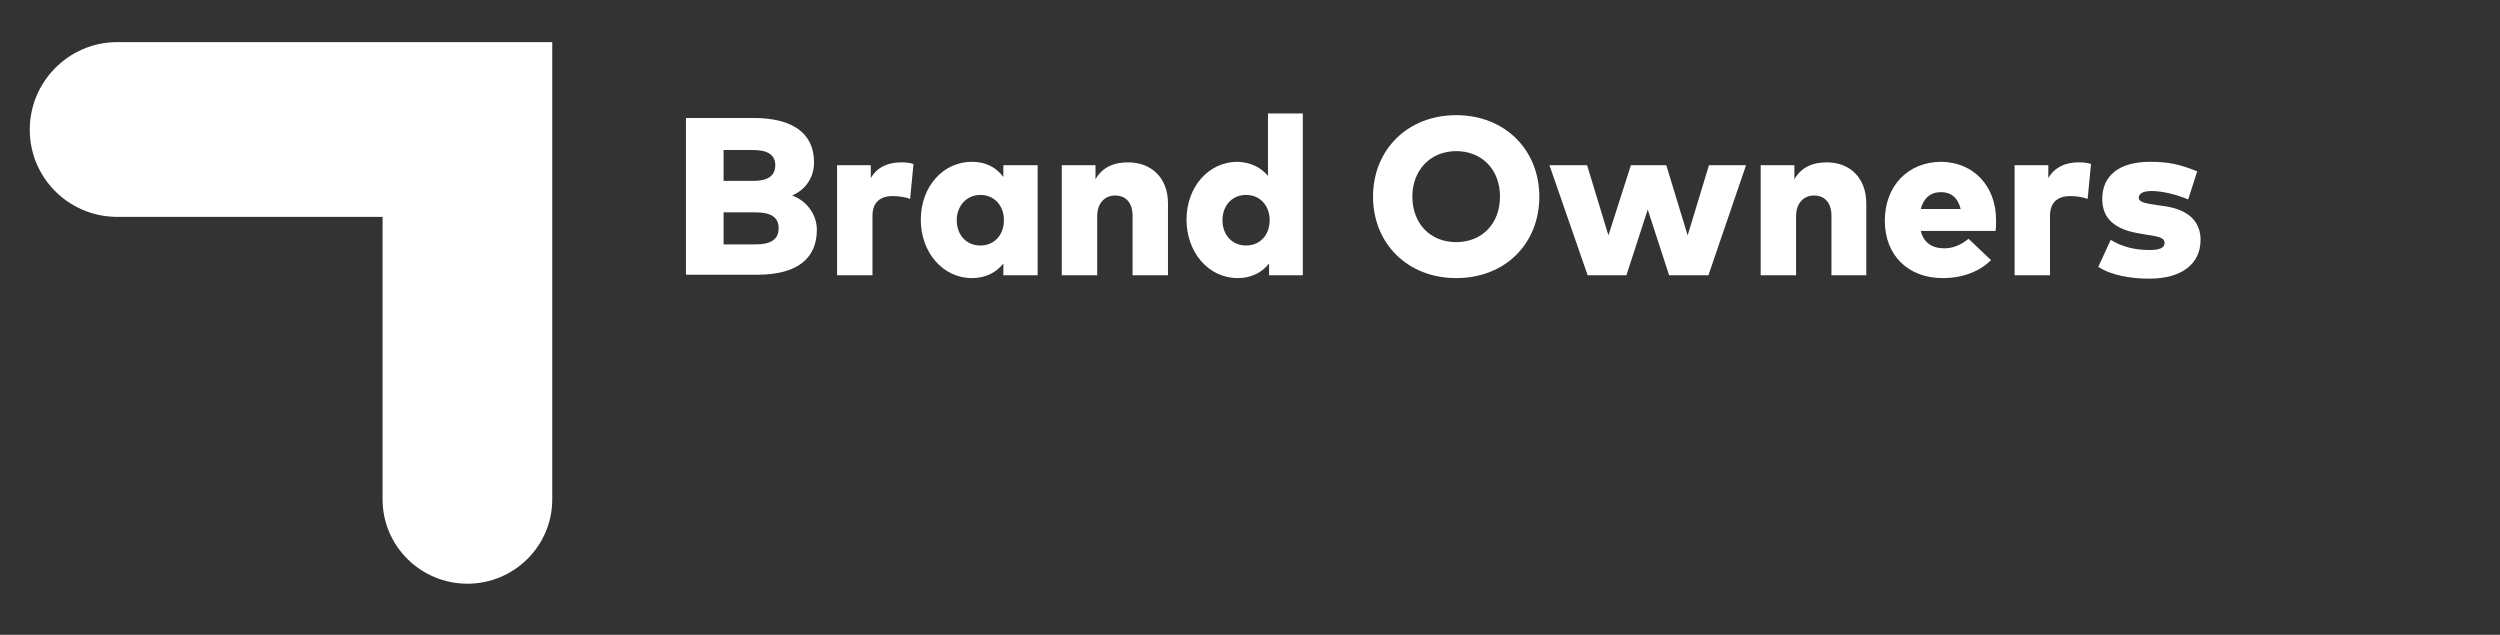 <?xml version="1.0" encoding="utf-8"?>
<!-- Generator: Adobe Illustrator 24.3.0, SVG Export Plug-In . SVG Version: 6.00 Build 0)  -->
<svg version="1.1" id="Layer_1" xmlns="http://www.w3.org/2000/svg" xmlns:xlink="http://www.w3.org/1999/xlink" x="0px" y="0px"
	 viewBox="0 0 445 113" style="enable-background:new 0 0 445 113;" xml:space="preserve">
<rect x="0" y="0" width="445" height="113" fill="#333333" stroke="none"/>
<style type="text/css">
	.st0{fill:#FFFFFF;}
</style>
<g id="XMLID_2_">
	<path id="XMLID_4_" class="st0" d="M20.5,7.5C12.1,7.7,5.3,14.6,5.3,23.1s6.8,15.3,15.2,15.5h47.6v50.3c0,8.3,6.8,15,15.1,15
		s15.1-6.7,15.1-15V7.5H20.5z"/>
</g>
<g>
	<path class="st0" d="M134.1,21c7.1,0,10.8,2.8,10.8,7.9c0,2.8-1.6,4.9-3.9,5.9c2.5,0.9,4.4,3.3,4.4,6.1c0,5.1-3.5,8-10.6,8h-12.7
		V21H134.1z M128.8,26.7v5.5h5.2c2.4,0,4-0.7,4-2.8c0-2-1.6-2.7-4-2.7H128.8z M128.8,37.8v5.7h5.7c2.6,0,4.1-0.8,4.1-2.9
		c0-2-1.5-2.8-4.1-2.8H128.8z"/>
	<path class="st0" d="M162.6,29.2l-0.6,6.2c-0.8-0.3-2-0.5-3.1-0.5c-2.2,0-3.6,1.1-3.6,3.5V49H149V29.4h6v2.3c1.1-1.9,3-2.8,5.4-2.8
		C161.3,28.9,162.1,29,162.6,29.2z"/>
	<path class="st0" d="M184.7,49h-6.1v-2.1c-1.2,1.5-3,2.6-5.6,2.6c-5.2,0-9.1-4.6-9.1-10.4s3.9-10.3,9.1-10.3c2.6,0,4.4,1.1,5.6,2.7
		v-2.1h6.1V49z M170.3,39.2c0,2.6,1.7,4.5,4.2,4.5s4.2-1.9,4.2-4.5s-1.7-4.5-4.2-4.5S170.3,36.7,170.3,39.2z"/>
	<path class="st0" d="M207.9,36.2V49h-6.3V38.4c0-2.3-1.2-3.6-3.1-3.6c-1.7,0-3.2,1.2-3.2,3.7V49H189V29.4h6v2.5
		c1.2-2.1,3.2-3,5.8-3C204.9,28.9,207.9,31.6,207.9,36.2z"/>
	<path class="st0" d="M225.7,31.3V20.2h6.2V49h-6v-2.1c-1.2,1.5-3,2.6-5.6,2.6c-5.2,0-9.1-4.6-9.1-10.4s3.9-10.3,9.1-10.3
		C222.8,28.9,224.5,29.9,225.7,31.3z M217.6,39.2c0,2.6,1.7,4.5,4.2,4.5s4.2-1.9,4.2-4.5s-1.7-4.5-4.2-4.5
		C219.2,34.7,217.6,36.7,217.6,39.2z"/>
	<path class="st0" d="M274,35c0,8.4-6.1,14.5-14.8,14.5s-14.8-6.2-14.8-14.5s6.1-14.5,14.8-14.5C267.9,20.5,274,26.7,274,35z
		 M251.4,35c0,4.8,3.2,8.1,7.8,8.1c4.6,0,7.8-3.3,7.8-8.1s-3.2-8.1-7.8-8.1C254.7,26.9,251.4,30.2,251.4,35z"/>
	<path class="st0" d="M300.4,41.9l3.8-12.5h6.6L304.1,49h-7l-3.8-11.7L289.5,49h-6.9l-6.8-19.6h6.7l3.8,12.5l4-12.5h6.3L300.4,41.9z
		"/>
	<path class="st0" d="M332.2,36.2V49H326V38.4c0-2.3-1.2-3.6-3.1-3.6c-1.7,0-3.2,1.2-3.2,3.7V49h-6.3V29.4h6v2.5
		c1.2-2.1,3.2-3,5.8-3C329.2,28.9,332.2,31.6,332.2,36.2z"/>
	<path class="st0" d="M355.3,39.2c0,0.6,0,1.5-0.1,1.9h-13.3c0.5,2.1,2,3.1,4.2,3.1c1.5,0,3-0.6,4.3-1.7l4,3.8c-2,2-5,3.2-8.6,3.2
		c-6.2,0-10.3-4.1-10.3-10.2c0-6.2,4.1-10.5,10.1-10.5C351.3,28.9,355.3,33.1,355.3,39.2z M341.9,37.2h7.1c-0.5-2-1.7-3-3.5-3
		C343.6,34.2,342.4,35.3,341.9,37.2z"/>
	<path class="st0" d="M372.2,29.2l-0.6,6.2c-0.8-0.3-2-0.5-3.1-0.5c-2.2,0-3.6,1.1-3.6,3.5V49h-6.3V29.4h6v2.3
		c1.1-1.9,3-2.8,5.4-2.8C371,28.9,371.8,29,372.2,29.2z"/>
	<path class="st0" d="M389.5,35.5c-1.9-0.8-4.5-1.5-6.5-1.5c-1.6,0-2.3,0.5-2.3,1.2c0,0.8,1.2,1,3.2,1.3l1.4,0.2
		c4.2,0.6,6.4,2.7,6.4,6c0,4.3-3.4,6.9-9.1,6.9c-3.4,0-6.8-0.6-9.1-2.1l2.2-4.8c2,1.2,4.2,1.8,6.9,1.8c1.9,0,2.7-0.4,2.7-1.3
		c0-0.8-0.9-1.1-3.1-1.4l-1.1-0.2c-4.7-0.7-6.9-2.7-6.9-6.2c0-4.2,3.1-6.6,8.5-6.6c3.2,0,5.2,0.4,8.4,1.7L389.5,35.5z"/>
</g>
</svg>
